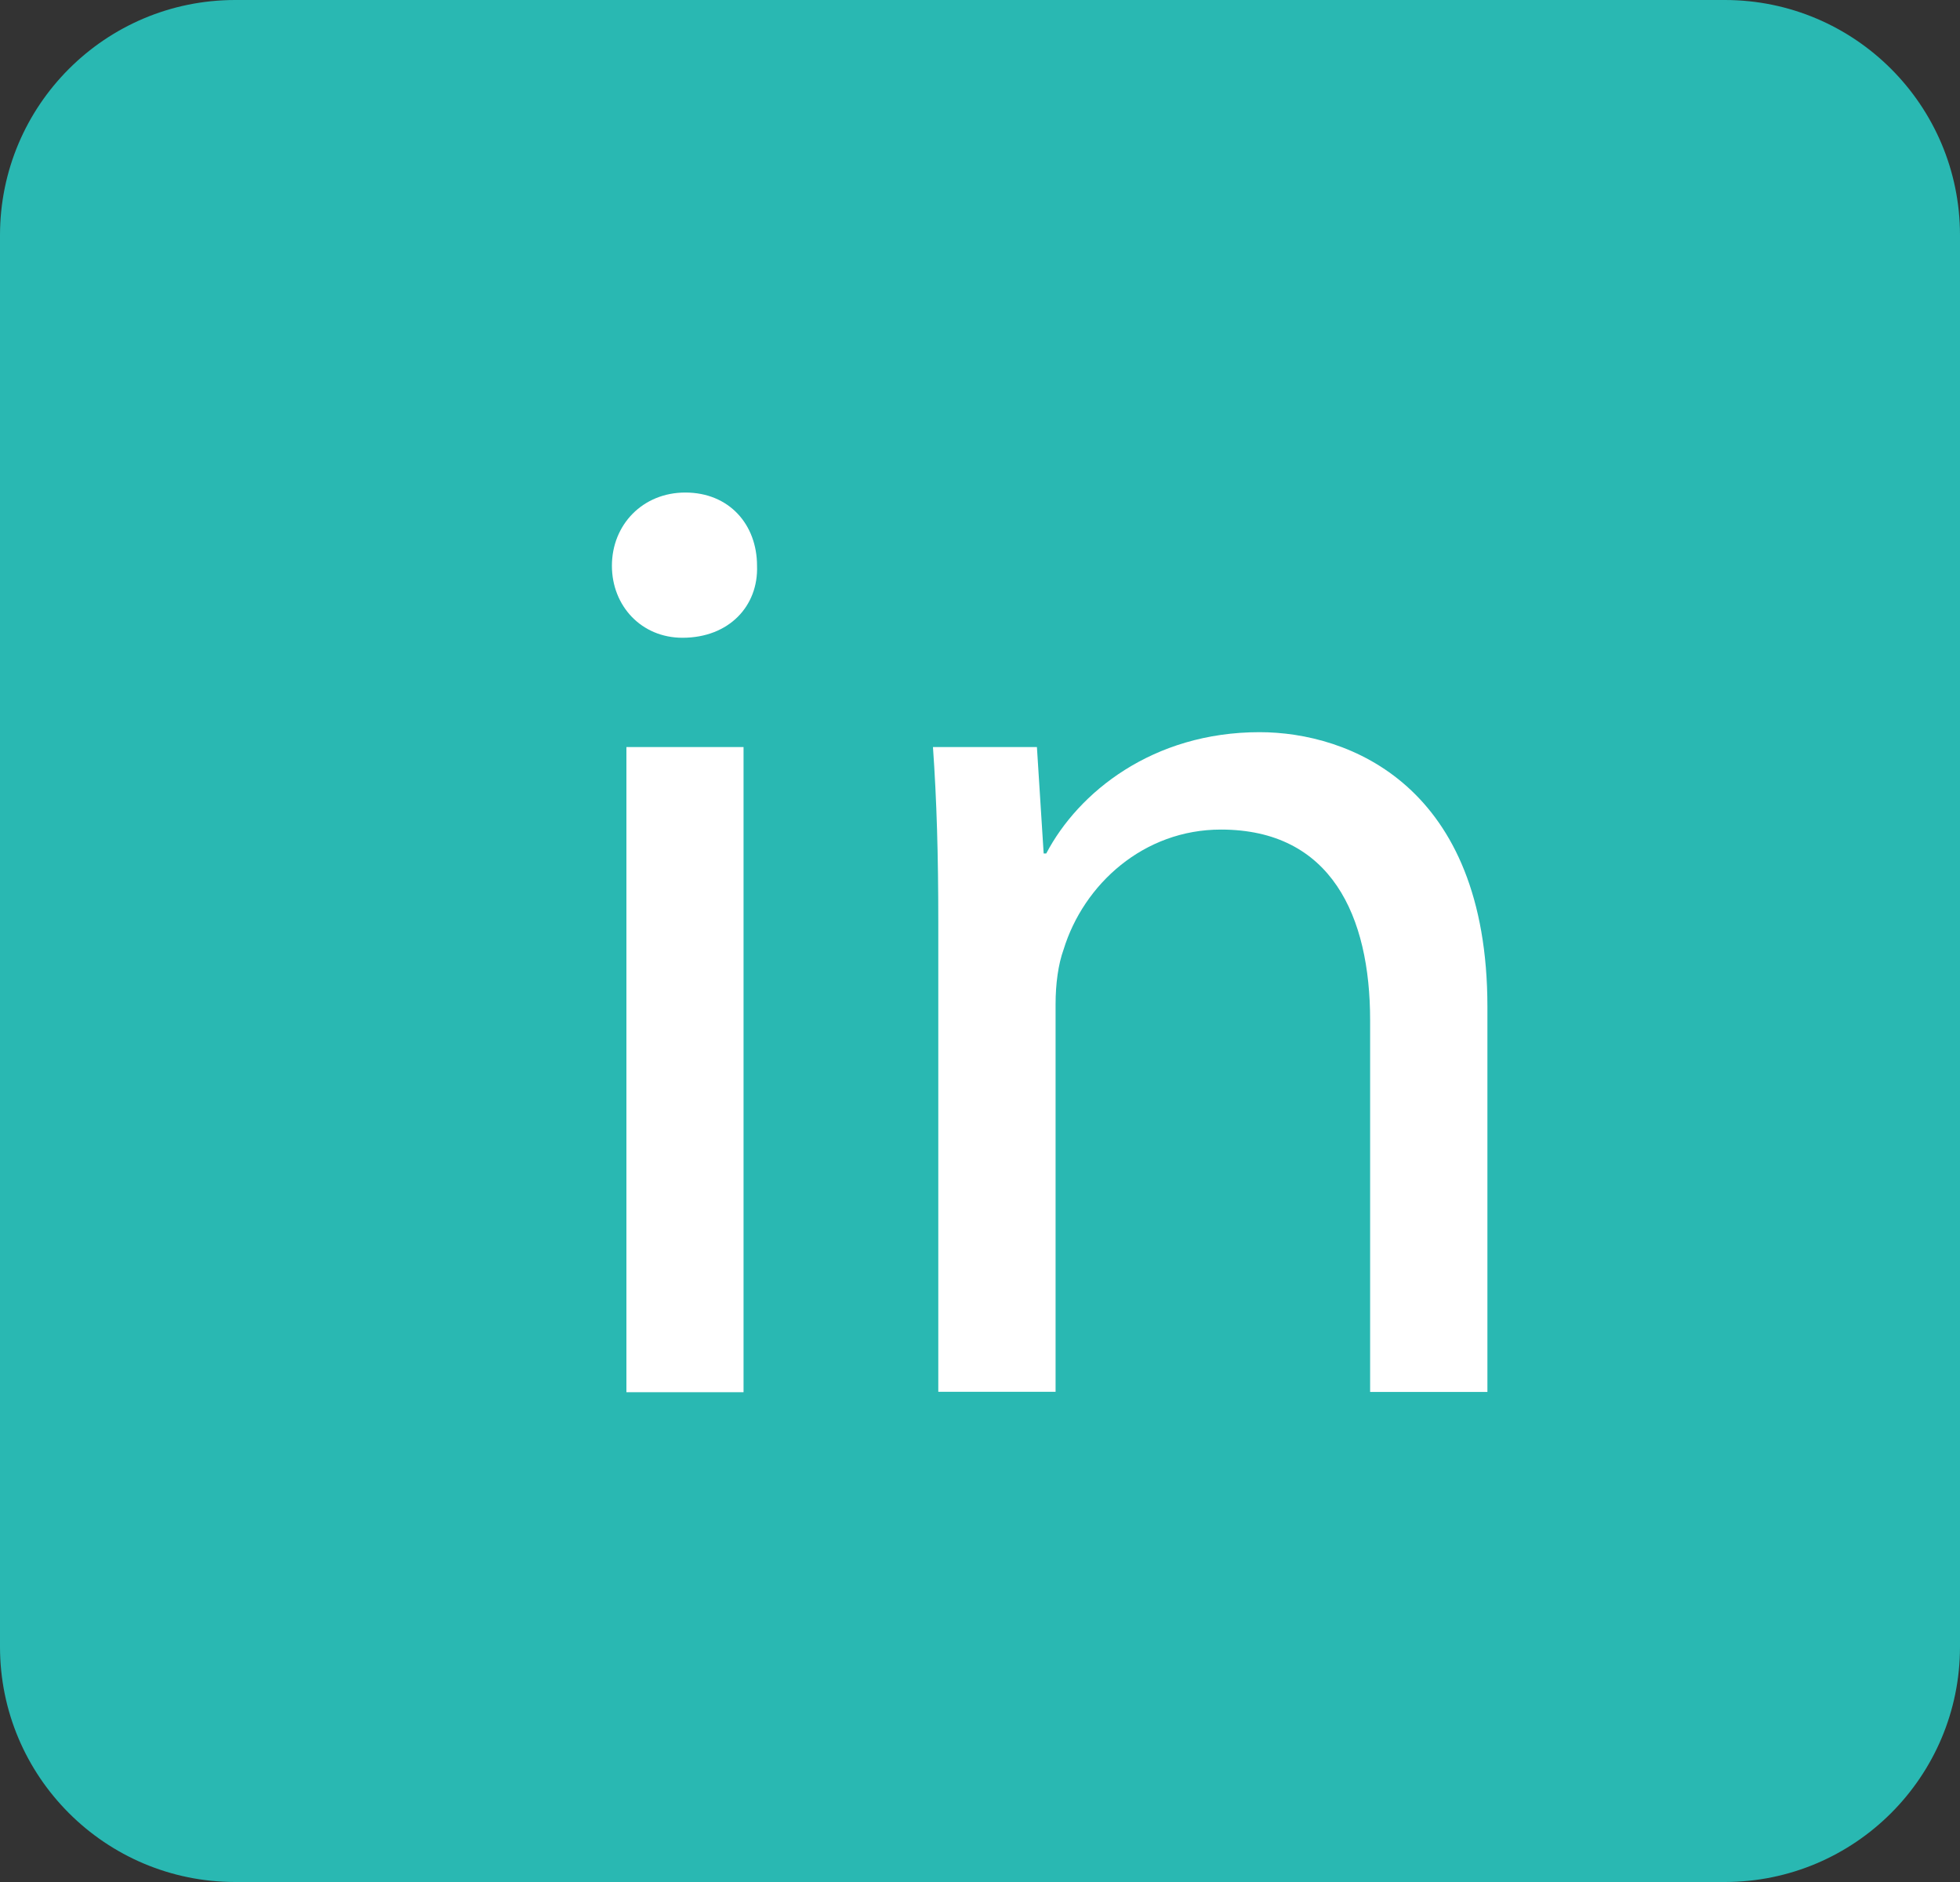 <?xml version="1.0" encoding="utf-8"?>
<!-- Generator: Adobe Illustrator 16.0.0, SVG Export Plug-In . SVG Version: 6.00 Build 0)  -->
<!DOCTYPE svg PUBLIC "-//W3C//DTD SVG 1.1//EN" "http://www.w3.org/Graphics/SVG/1.1/DTD/svg11.dtd">
<svg version="1.1" id="Layer_1" xmlns="http://www.w3.org/2000/svg" xmlns:xlink="http://www.w3.org/1999/xlink" x="0px" y="0px"
	 width="25px" height="24px" viewBox="0 0 25 24" enable-background="new 0 0 25 24" xml:space="preserve">
<rect x="0" y="0" width="25" height="24" fill="#333333" stroke="none"/>
<g>
	<path fill="#29B8B2" d="M22,0c1.656,0,3,1.343,3,3v18c0,1.657-1.344,3-3,3H3c-1.656,0-3-1.343-3-3V3c0-1.657,1.344-3,3-3"/>
	<g>
		<path fill="#FFFFFF" d="M9.656,7.215C9.675,7.726,9.3,8.133,8.705,8.133c-0.525,0-0.9-0.407-0.9-0.918
			c0-0.524,0.393-0.934,0.936-0.934C9.3,6.281,9.656,6.688,9.656,7.215z M7.99,17.754V9.527h1.494v8.227H7.99z"/>
		<path fill="#FFFFFF" d="M11.968,11.754c0-0.85-0.02-1.547-0.068-2.227h1.326l0.086,1.357h0.033
			c0.408-0.779,1.357-1.547,2.721-1.547c1.139,0,2.906,0.68,2.906,3.502v4.912h-1.496V13.01c0-1.326-0.494-2.431-1.904-2.431
			c-0.984,0-1.75,0.696-2.006,1.53c-0.068,0.187-0.102,0.439-0.102,0.695v4.945h-1.496V11.754z"/>
	</g>
</g>
</svg>
